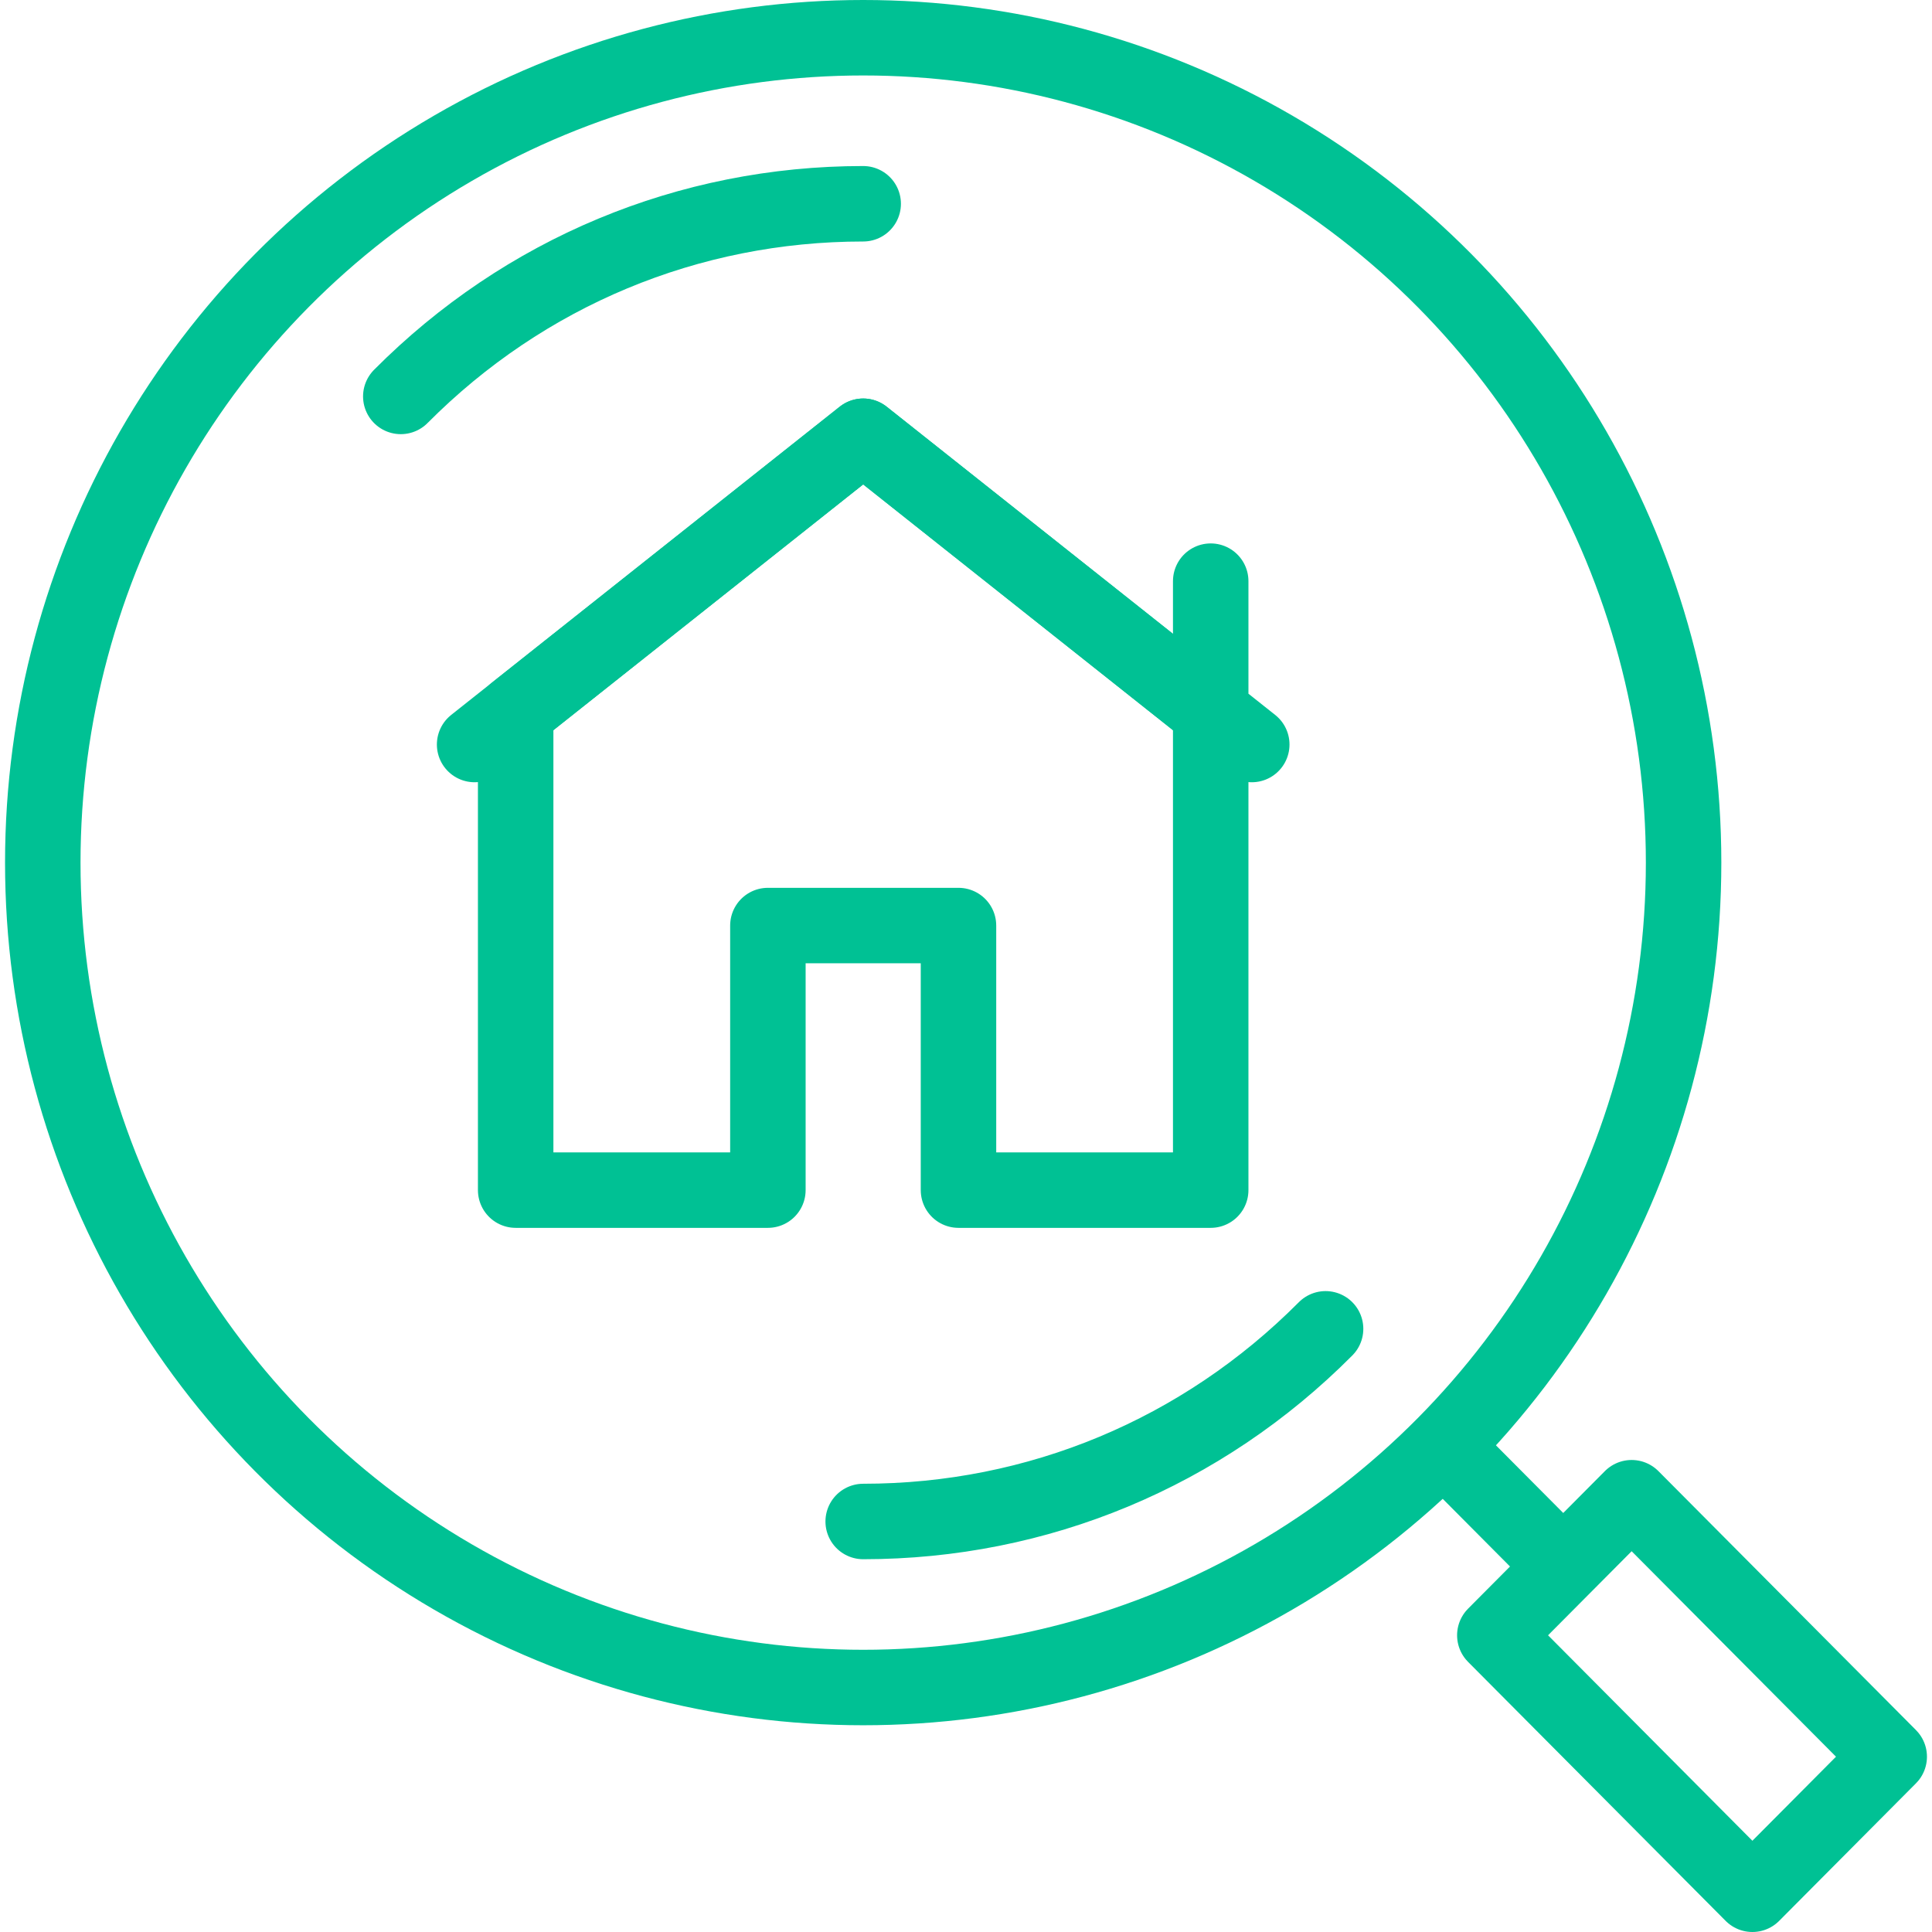 <svg xmlns="http://www.w3.org/2000/svg" xmlns:xlink="http://www.w3.org/1999/xlink" width="512" height="512" x="0" y="0" viewBox="0 0 512 512" style="enable-background:new 0 0 512 512" xml:space="preserve" class=""><g><path d="m228.754 115.61-92.097 73.063v126.721h66.842v-70.111h50.51v70.111h66.841V188.673z" style="stroke-width:20;stroke-linecap:round;stroke-linejoin:round;stroke-miterlimit:10;" fill="none" stroke="#00c194" stroke-width="20" stroke-linecap="round" stroke-linejoin="round" stroke-miterlimit="10" data-original="#000000" opacity="1"></path><path d="m125.777 197.305 102.977-81.695 102.977 81.695M320.85 187.14v-33.128" style="stroke-width:20;stroke-linecap:round;stroke-linejoin:round;stroke-miterlimit:10;" fill="none" stroke="#00c194" stroke-width="20" stroke-linecap="round" stroke-linejoin="round" stroke-miterlimit="10" data-original="#000000" opacity="1"></path><ellipse cx="228.754" cy="228.605" rx="217.416" ry="218.605" style="stroke-width:20;stroke-linecap:round;stroke-linejoin:round;stroke-miterlimit:10;" fill="none" stroke="#00c194" stroke-width="20" stroke-linecap="round" stroke-linejoin="round" stroke-miterlimit="10" data-original="#000000" opacity="1"></ellipse><path d="M351.293 352.154c-32.745 32.924-76.263 51.056-122.539 51.056M106.214 105.056C138.959 72.132 182.478 54 228.754 54M384.079 384.779l29.4 29.561M500.663 465.543 464.404 502l-68.26-68.633 36.259-36.457z" style="stroke-width:20;stroke-linecap:round;stroke-linejoin:round;stroke-miterlimit:10;" fill="none" stroke="#00c194" stroke-width="20" stroke-linecap="round" stroke-linejoin="round" stroke-miterlimit="10" data-original="#000000" opacity="1"></path></g></svg>